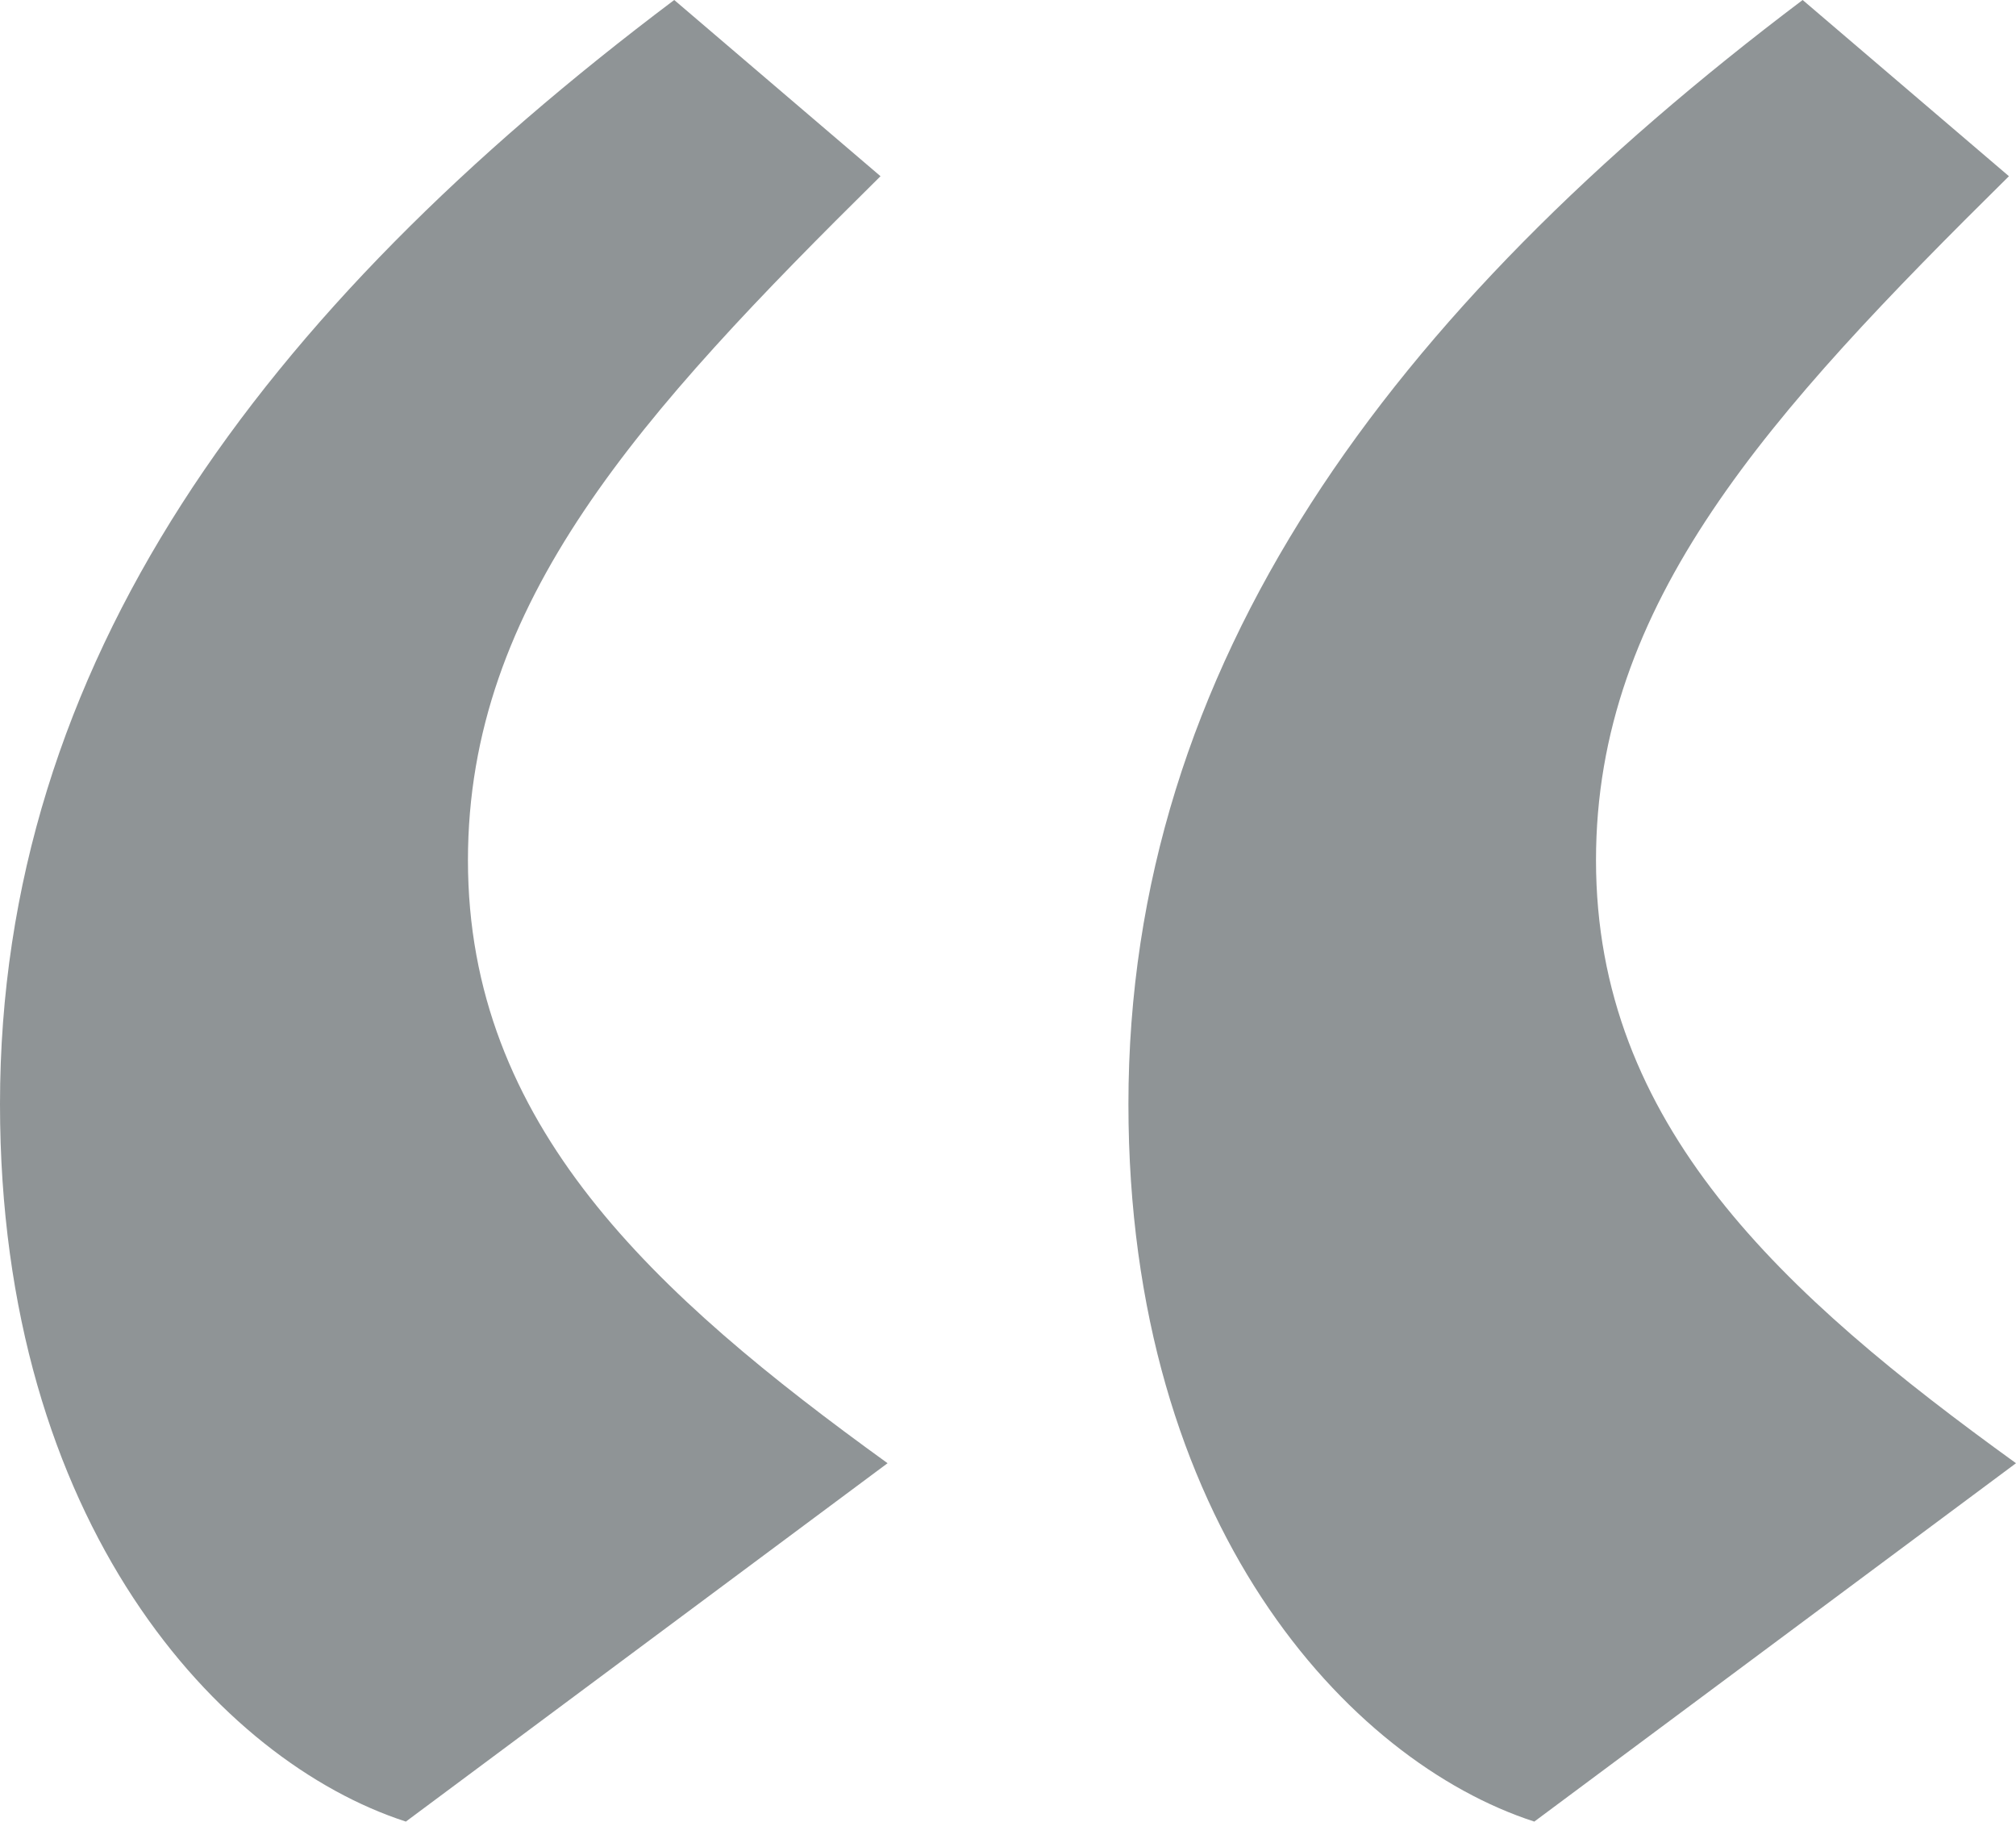 <svg id="Layer_1" data-name="Layer 1" xmlns="http://www.w3.org/2000/svg" xmlns:xlink="http://www.w3.org/1999/xlink" viewBox="0 0 54.24 49.02"><defs><style>.cls-1{fill:none;}.cls-2{clip-path:url(#clip-path);}.cls-3{fill:#8f9496;}</style><clipPath id="clip-path" transform="translate(0 0)"><rect class="cls-1" width="54.24" height="49.02"/></clipPath></defs><g class="cls-2"><path class="cls-3" d="M54.24,39.36c-6.3-4.55-11.3-9.11-11.3-16.22,0-6.92,4.63-12,11.11-18.4L48.5,0C37.39,8.38,30.36,17.86,30.36,29.7,30.36,41,36.28,47.38,41.28,49Zm-30.36,0c-6.3-4.55-11.29-9.11-11.29-16.22,0-6.92,4.62-12,11.1-18.4L18.14,0C7,8.38,0,17.86,0,29.7,0,41,5.92,47.38,10.92,49Z" transform="translate(0 0)"/></g></svg>